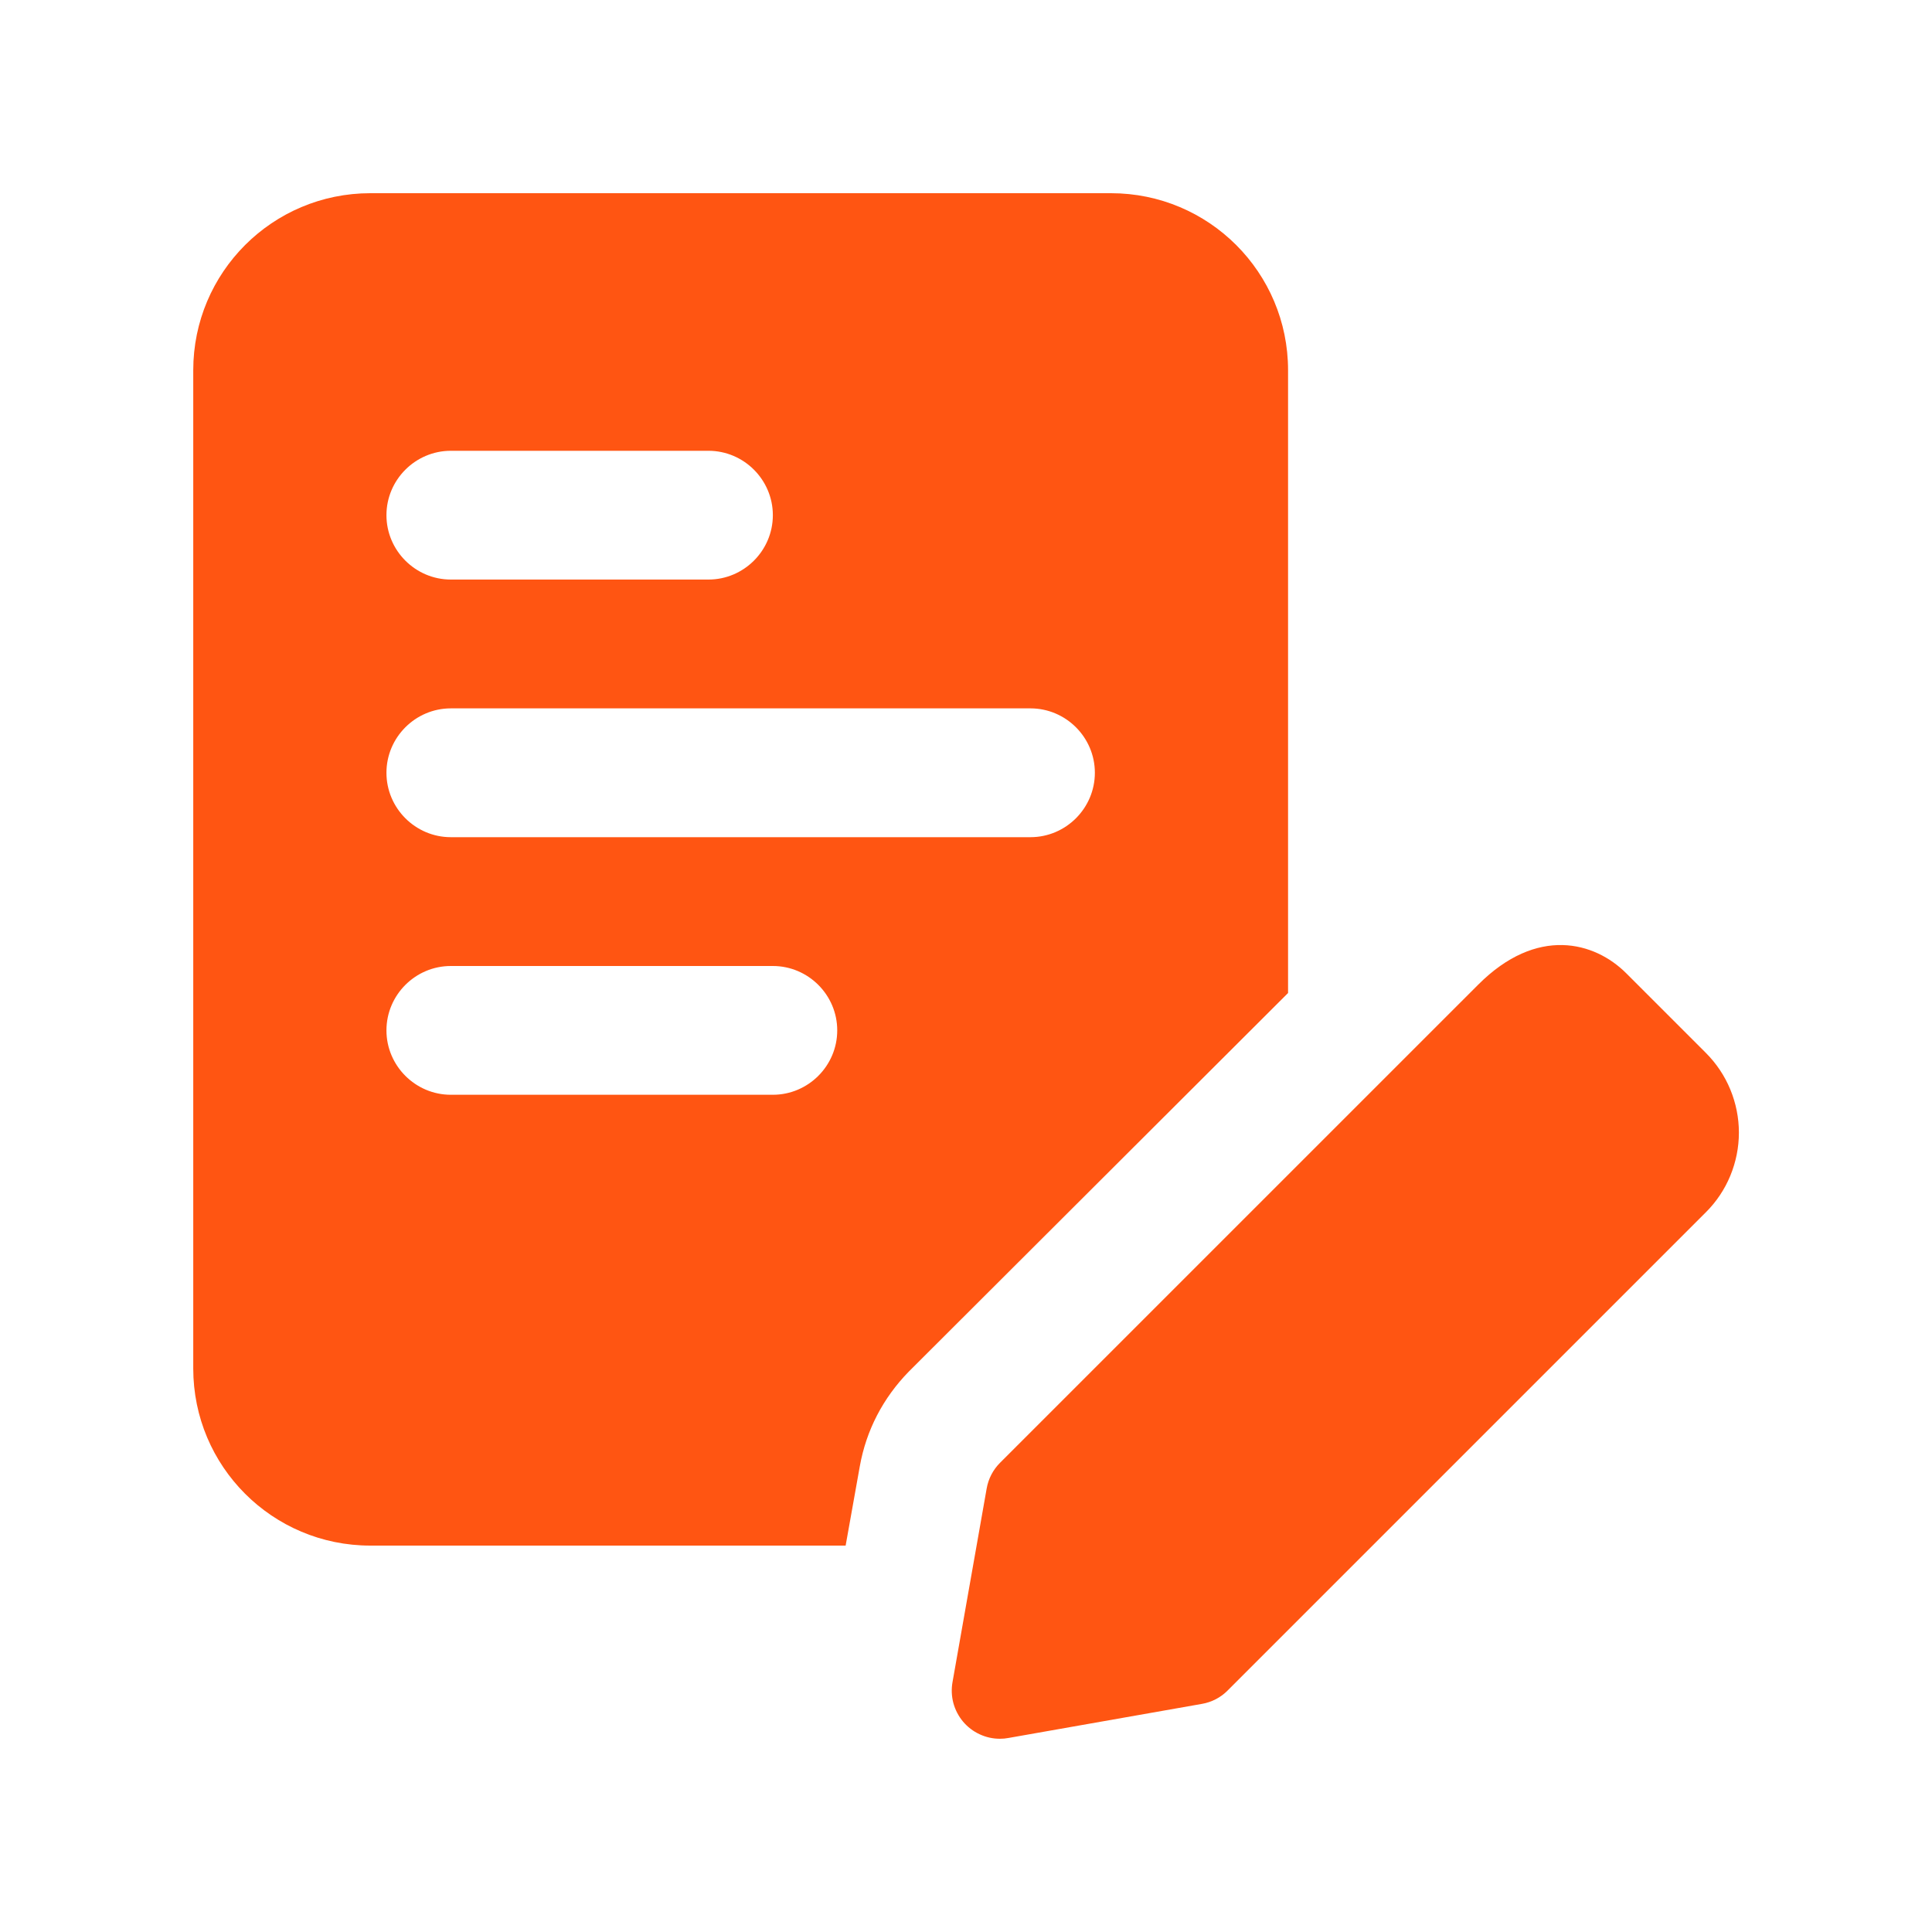 <?xml version="1.0" encoding="UTF-8"?> <svg xmlns="http://www.w3.org/2000/svg" width="40" height="40" viewBox="0 0 40 40" fill="none"><path d="M23.001 4H7.668C5.641 4 4.001 5.64 4.001 7.666V28.333C4.001 30.36 5.641 32 7.668 32H17.508L17.801 30.36C17.934 29.613 18.281 28.946 18.814 28.399L26.668 20.559V7.666C26.668 5.64 25.028 4 23.001 4ZM9.334 9.333H14.668C15.401 9.333 16.001 9.933 16.001 10.666C16.001 11.399 15.401 11.999 14.668 11.999H9.334C8.601 11.999 8.001 11.399 8.001 10.666C8.001 9.933 8.601 9.333 9.334 9.333ZM16.001 22.666H9.334C8.601 22.666 8.001 22.066 8.001 21.333C8.001 20.599 8.601 20 9.334 20H16.001C16.734 20 17.334 20.599 17.334 21.333C17.334 22.066 16.734 22.666 16.001 22.666ZM21.334 17.333H9.334C8.601 17.333 8.001 16.733 8.001 15.999C8.001 15.266 8.601 14.666 9.334 14.666H21.334C22.068 14.666 22.668 15.266 22.668 15.999C22.668 16.733 22.068 17.333 21.334 17.333ZM20.705 35.999C20.559 36 20.414 35.968 20.282 35.906C20.149 35.845 20.032 35.755 19.938 35.643C19.844 35.531 19.776 35.399 19.738 35.258C19.701 35.117 19.695 34.969 19.721 34.825L20.428 30.818C20.463 30.616 20.56 30.43 20.705 30.285L30.605 20.386C31.821 19.168 33.016 19.497 33.669 20.15L35.318 21.799C35.535 22.016 35.707 22.273 35.824 22.556C35.941 22.84 36.002 23.143 36.002 23.45C36.002 23.756 35.941 24.059 35.824 24.343C35.707 24.626 35.535 24.883 35.318 25.099L25.418 34.999C25.274 35.145 25.087 35.242 24.885 35.277L20.878 35.983C20.821 35.994 20.763 35.999 20.705 35.999Z" fill="#FF5512"></path></svg> 